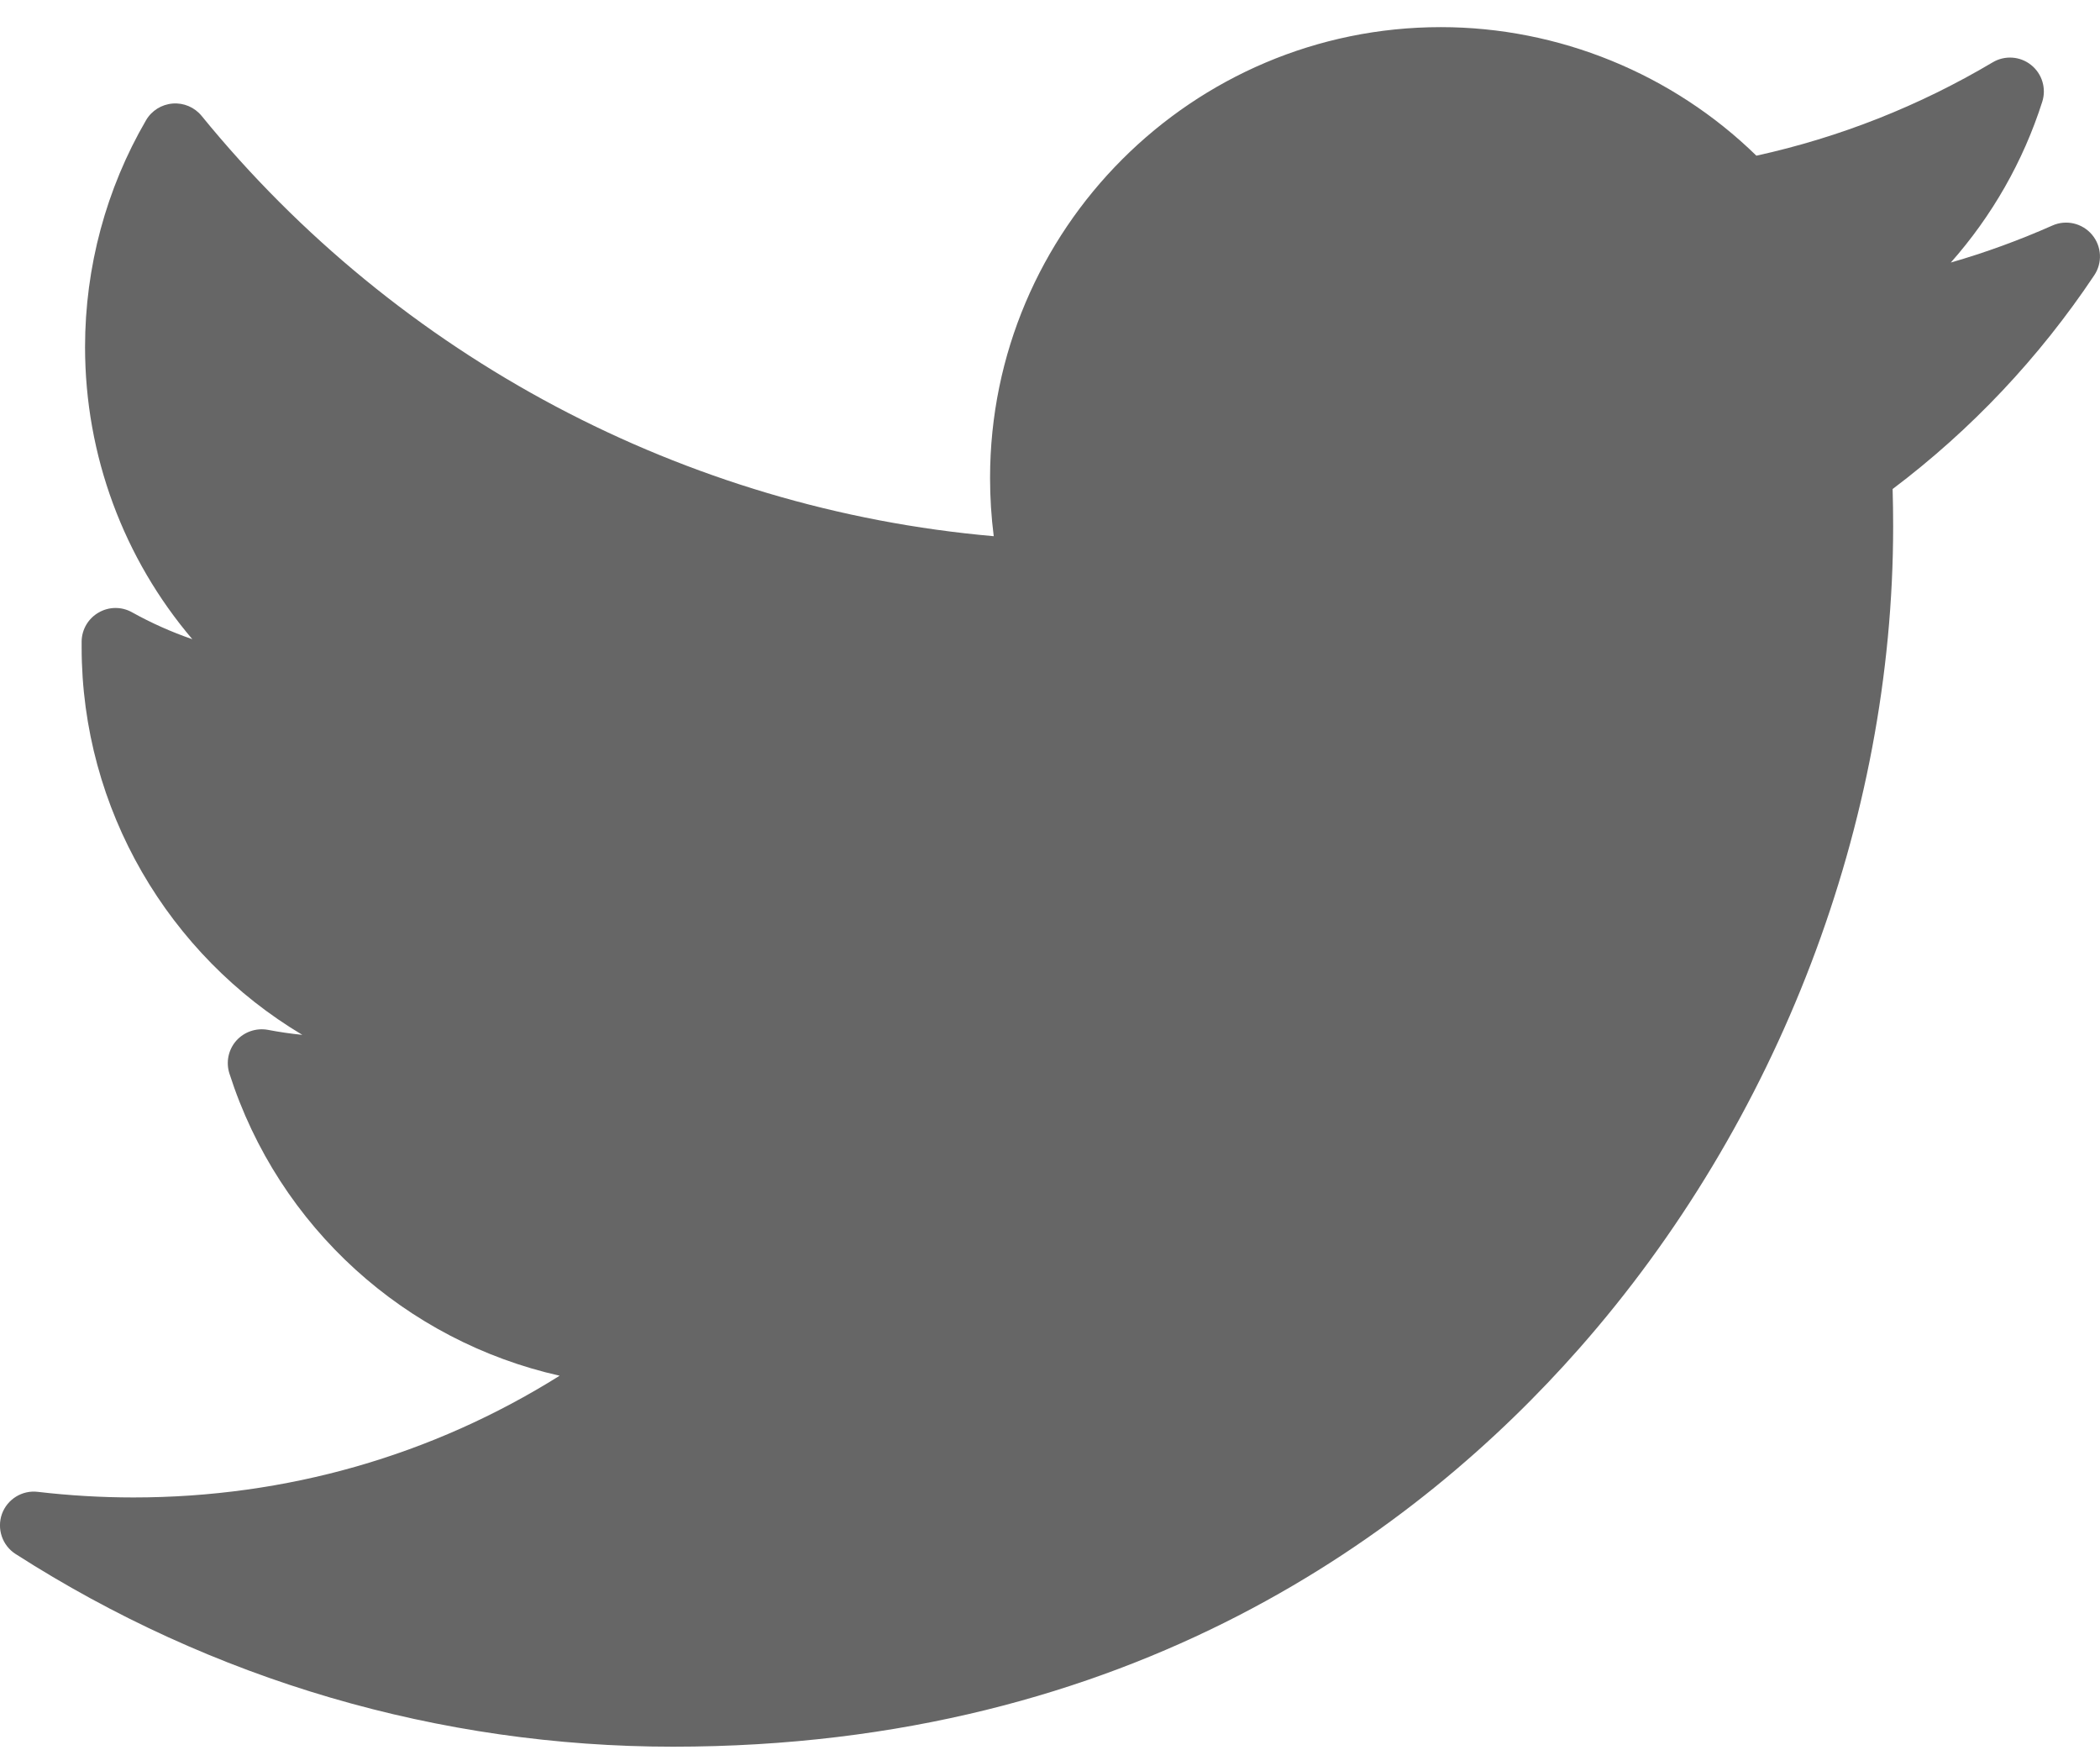 <svg width="24" height="20" viewBox="0 0 24 20" fill="none" xmlns="http://www.w3.org/2000/svg">
<path d="M23.456 2.577C23.079 2.744 22.691 2.886 22.295 3C22.764 2.47 23.122 1.846 23.34 1.163C23.389 1.01 23.338 0.842 23.212 0.742C23.087 0.642 22.912 0.63 22.774 0.712C21.933 1.211 21.025 1.57 20.073 1.779C19.115 0.843 17.813 0.31 16.467 0.31C13.626 0.31 11.315 2.621 11.315 5.462C11.315 5.685 11.329 5.908 11.357 6.127C7.832 5.818 4.555 4.085 2.304 1.324C2.224 1.226 2.1 1.173 1.974 1.183C1.847 1.193 1.733 1.264 1.669 1.374C1.213 2.157 0.972 3.053 0.972 3.965C0.972 5.206 1.415 6.384 2.198 7.304C1.96 7.222 1.729 7.119 1.508 6.996C1.39 6.93 1.245 6.931 1.128 6.999C1.01 7.066 0.936 7.19 0.933 7.326C0.933 7.349 0.933 7.372 0.933 7.395C0.933 9.248 1.93 10.916 3.455 11.825C3.324 11.812 3.193 11.793 3.063 11.768C2.929 11.743 2.791 11.79 2.7 11.892C2.61 11.994 2.58 12.137 2.622 12.267C3.186 14.029 4.639 15.325 6.396 15.72C4.939 16.633 3.273 17.111 1.524 17.111C1.159 17.111 0.792 17.089 0.432 17.047C0.254 17.025 0.083 17.131 0.022 17.3C-0.038 17.47 0.026 17.66 0.178 17.757C2.425 19.198 5.023 19.959 7.691 19.959C12.937 19.959 16.218 17.485 18.047 15.41C20.328 12.823 21.636 9.398 21.636 6.014C21.636 5.873 21.634 5.73 21.63 5.588C22.529 4.91 23.304 4.089 23.934 3.146C24.03 3.003 24.02 2.814 23.909 2.682C23.798 2.55 23.613 2.507 23.456 2.577Z" fill="#666666"/>
</svg>
